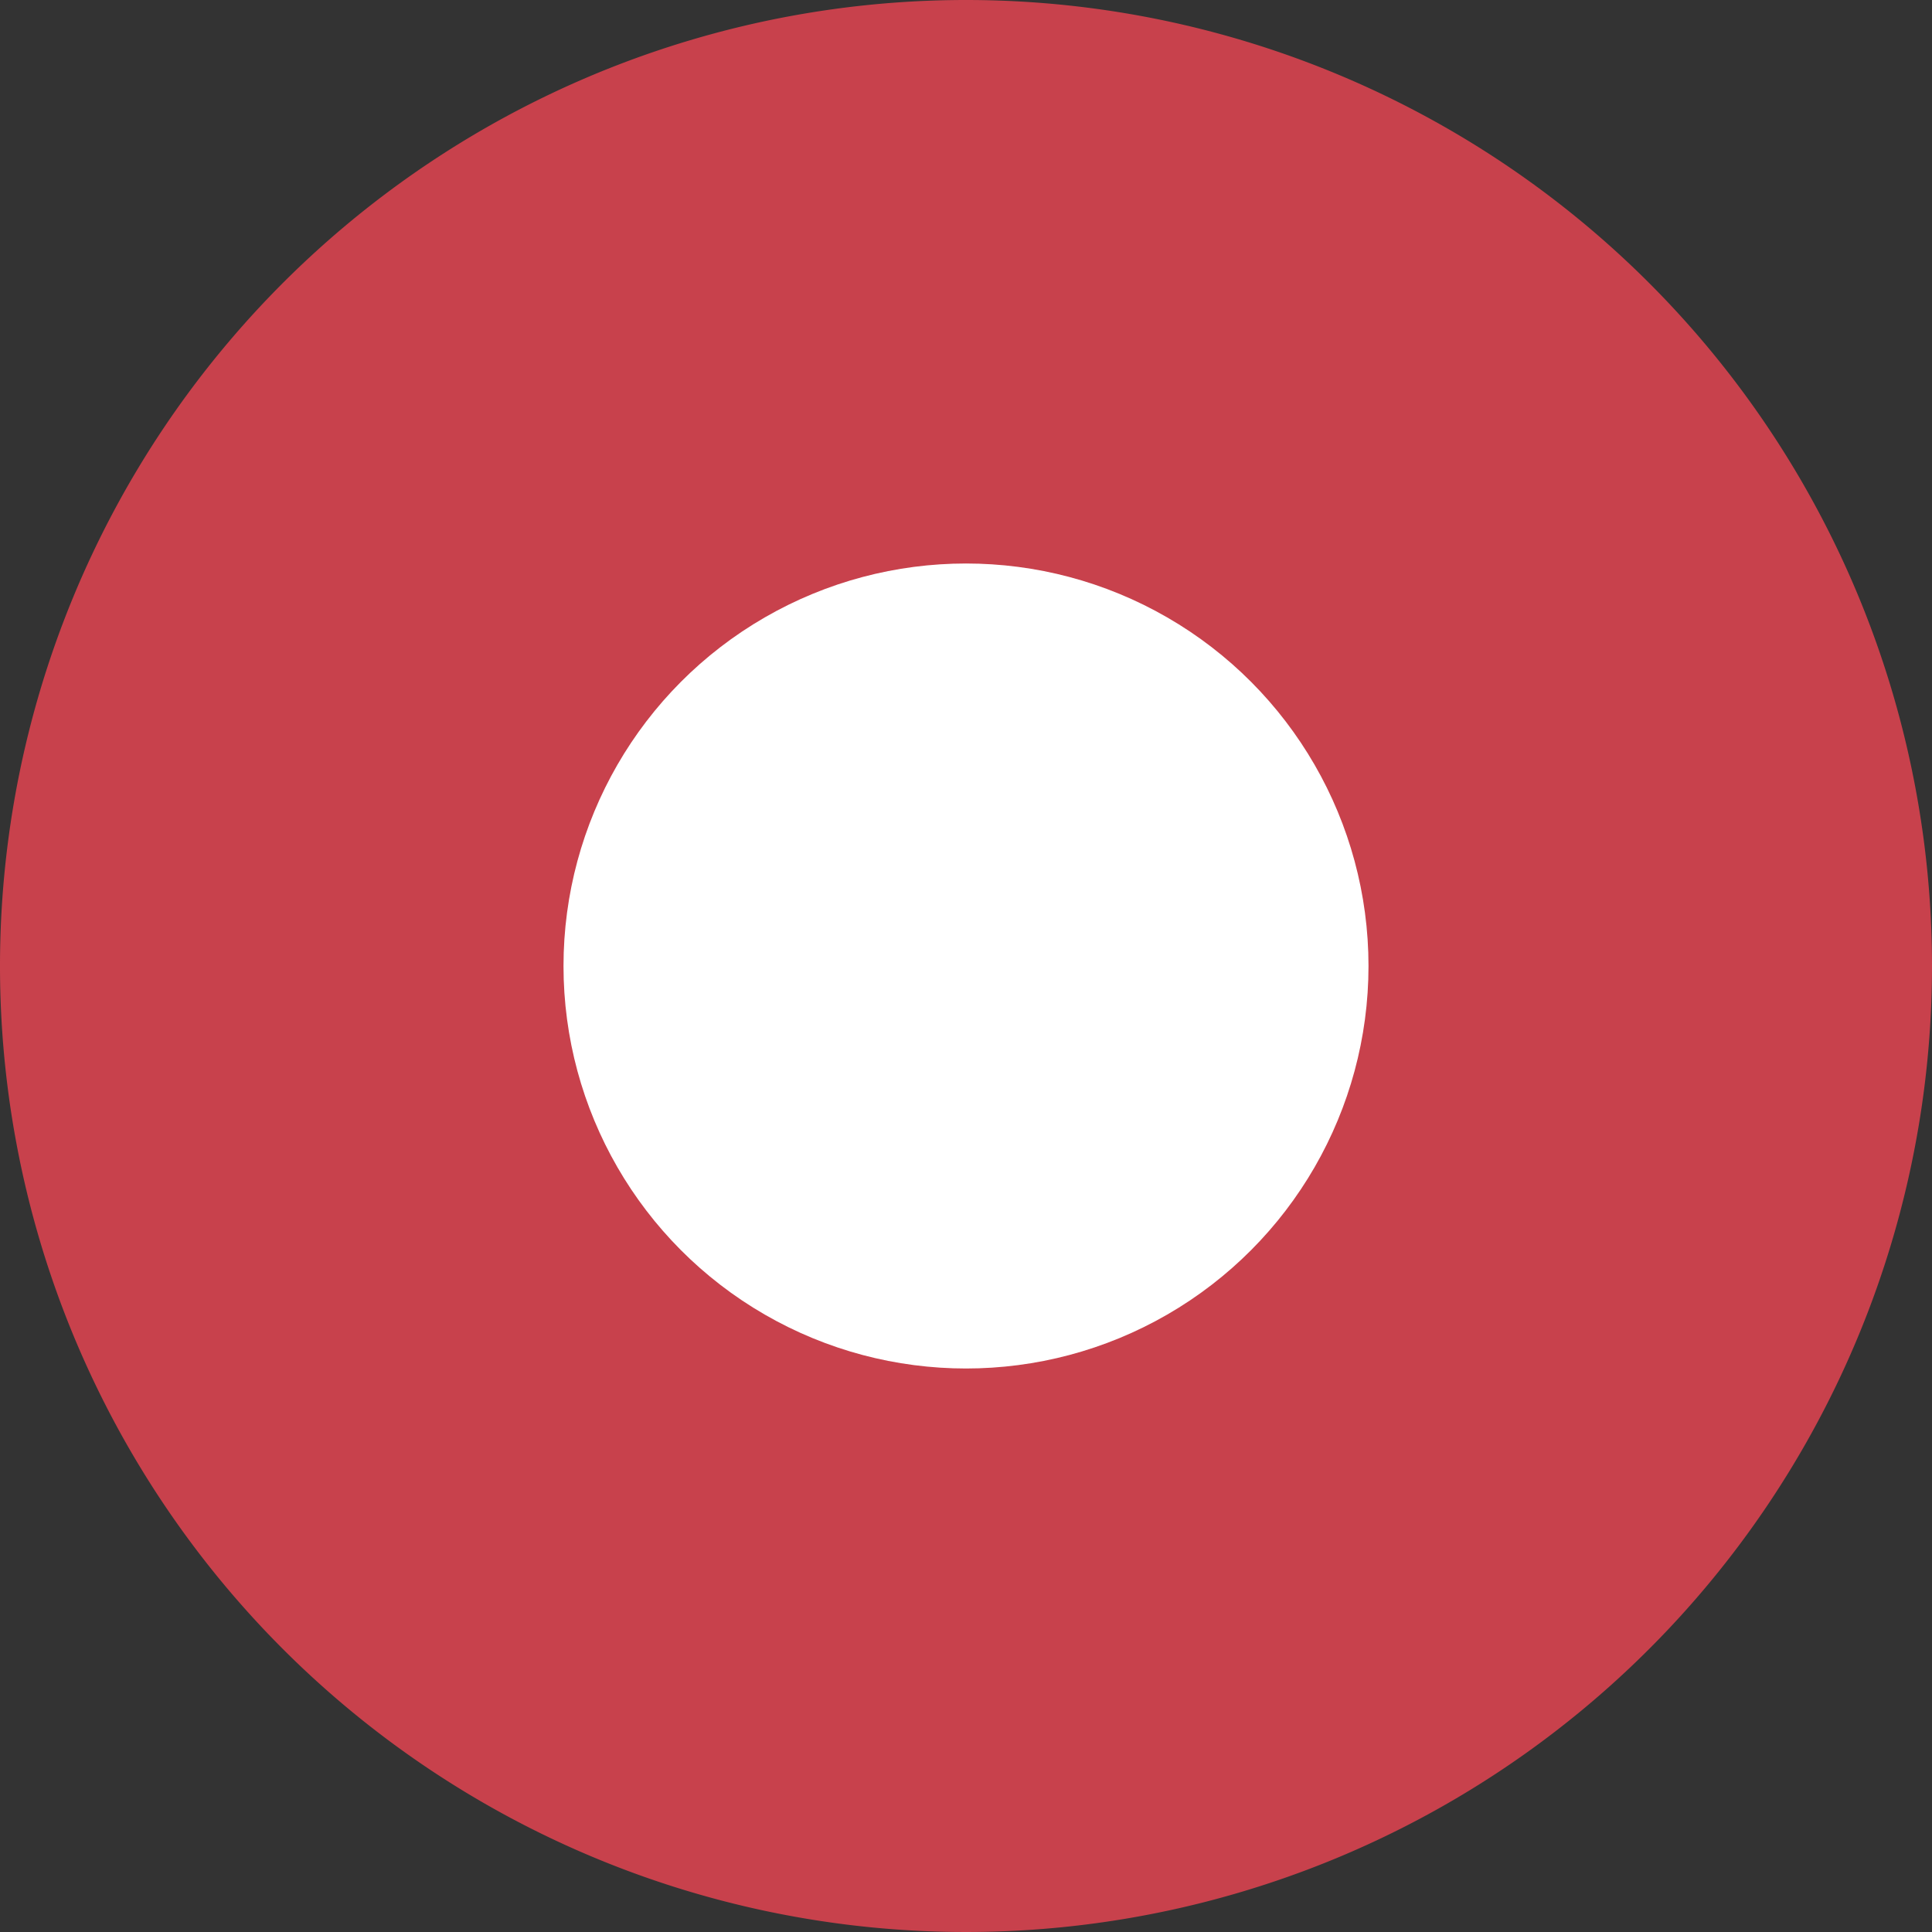 <svg viewBox="0 0 24 24" width="24px" height="24px" xmlns="http://www.w3.org/2000/svg"><rect x="0" y="0" width="24" height="24" fill="#333333" stroke="none"/><defs><style>.hotspot1{fill:#c8414c;}.hotspot2{fill:#fff;}</style></defs><path class="hotspot1" d="M12,0A12,12,0,1,0,24,12,12,12,0,0,0,12,0Z"></path><circle class="hotspot2" cx="12" cy="12" r="5"></circle></svg>
